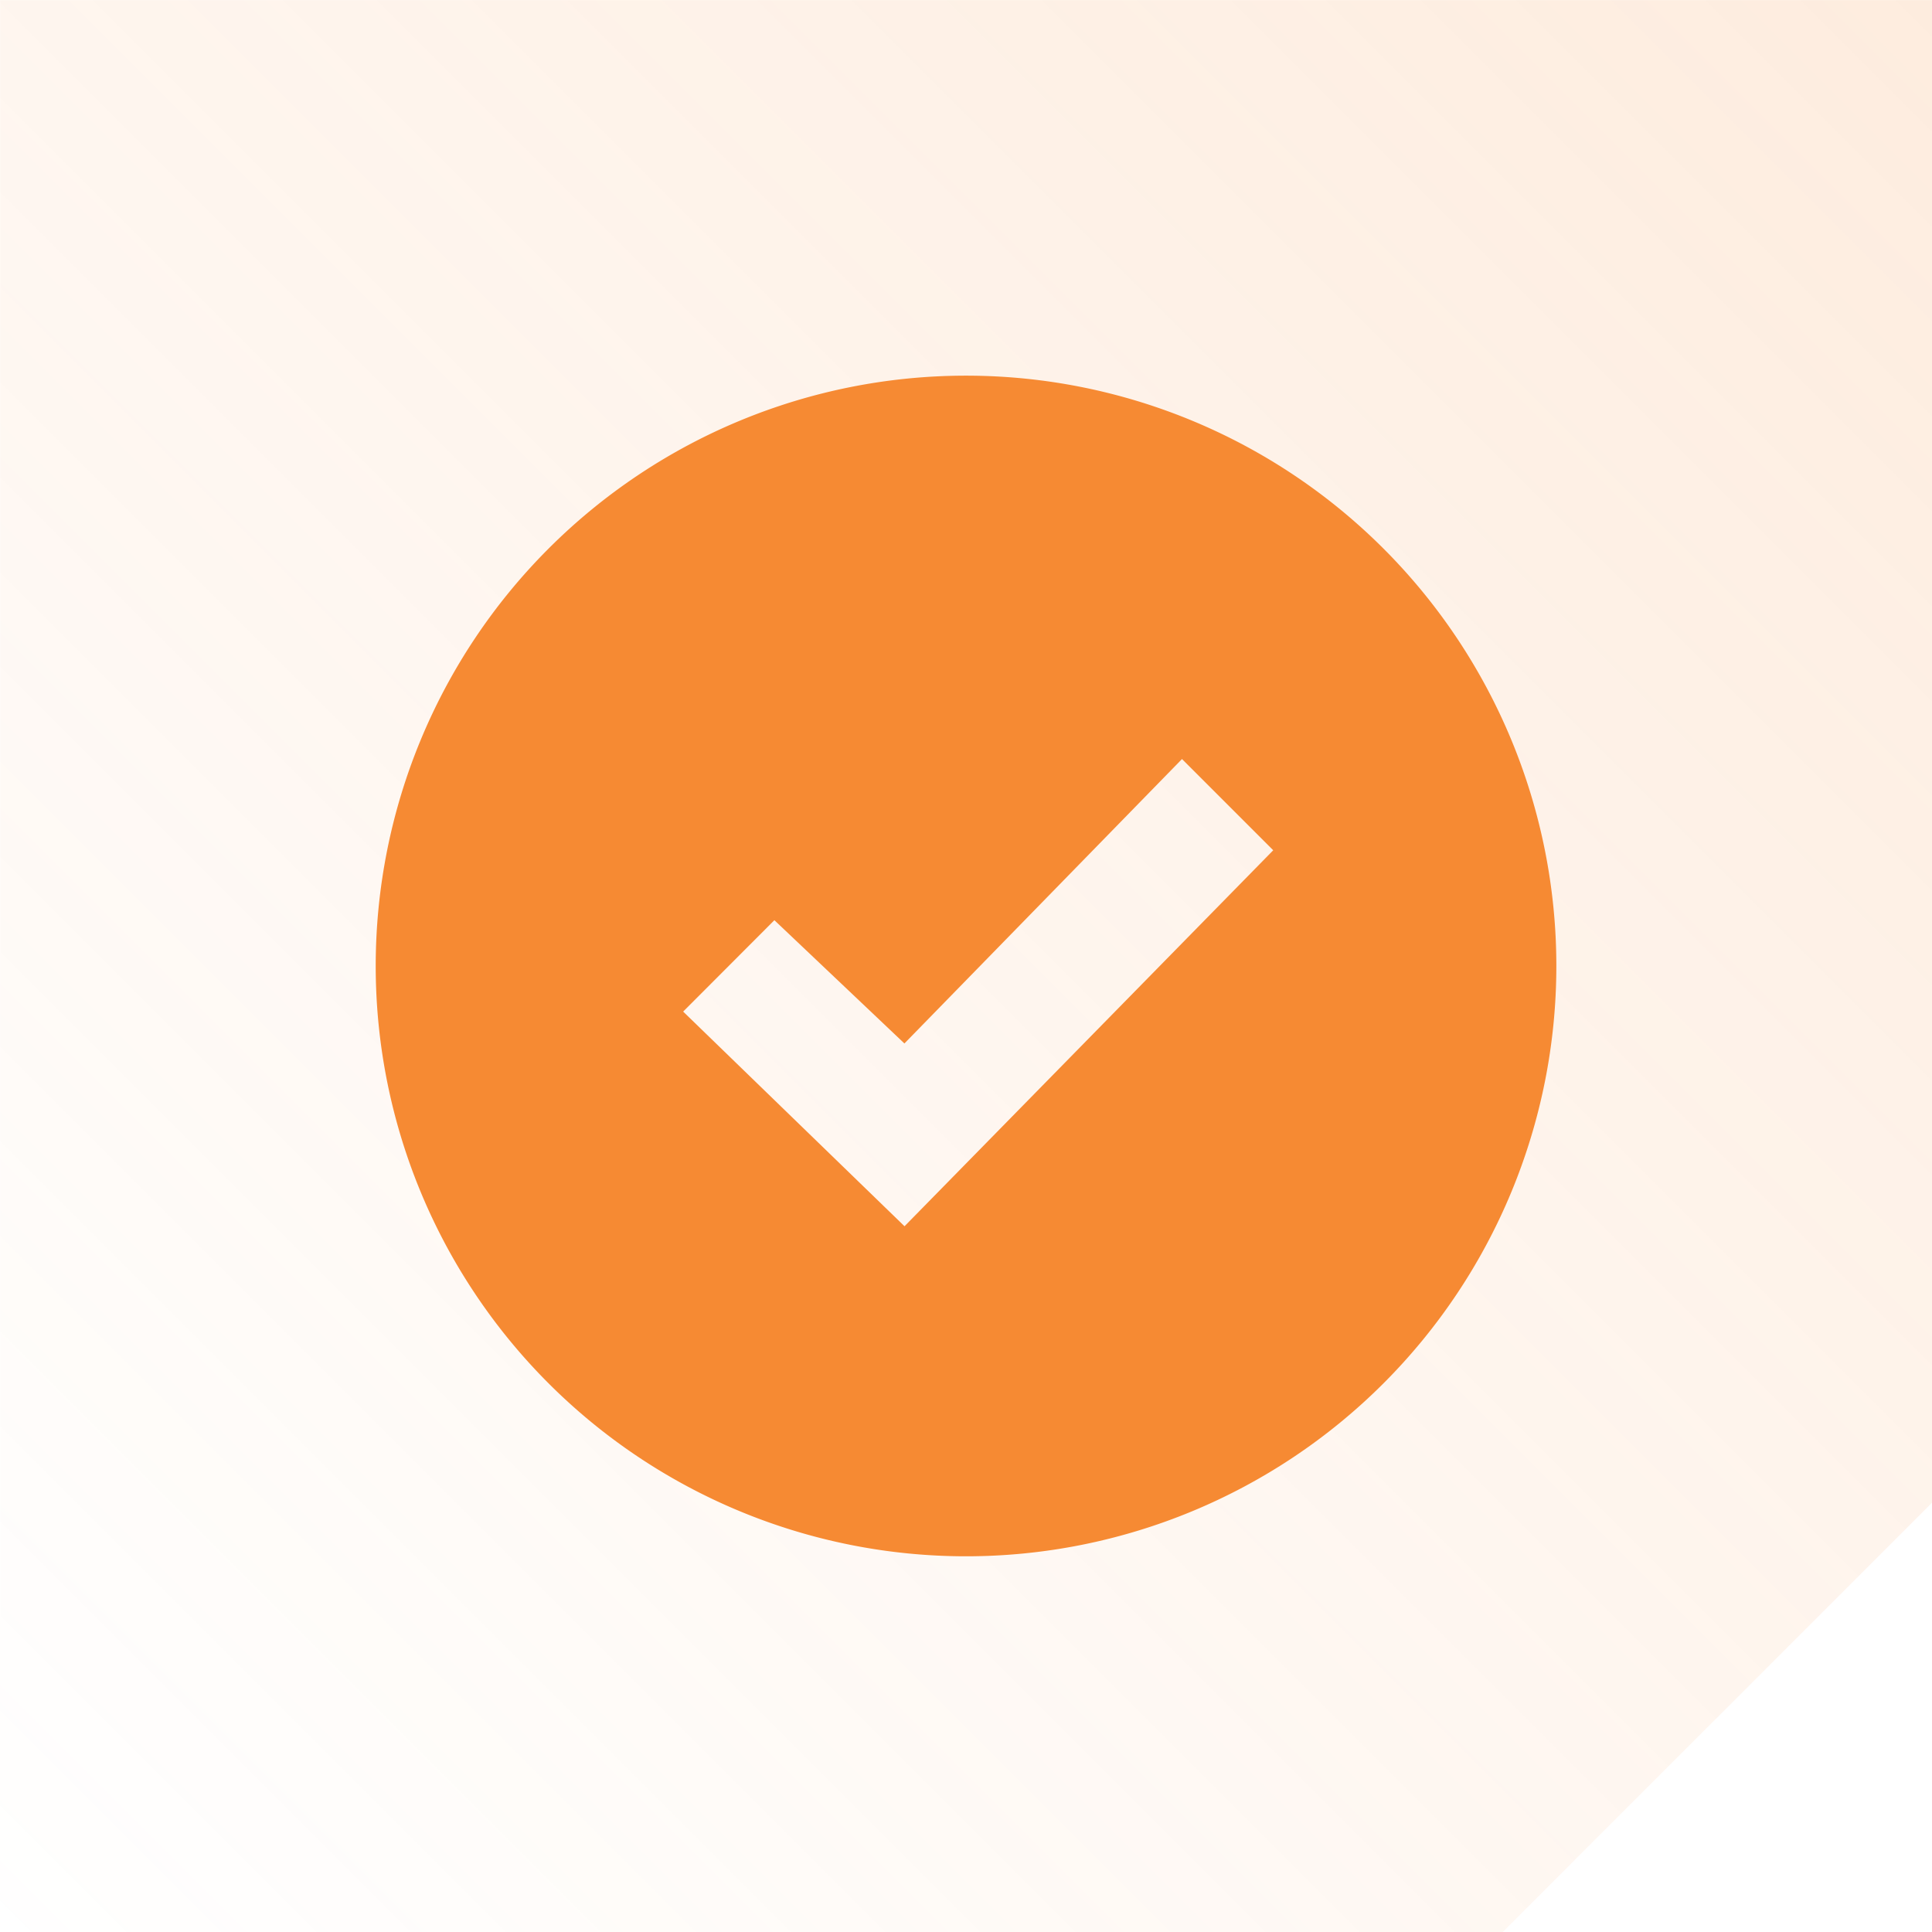<svg xmlns="http://www.w3.org/2000/svg" xmlns:xlink="http://www.w3.org/1999/xlink" width="72.002" height="72.003" viewBox="0 0 72.002 72.003">
  <defs>
    <linearGradient id="linear-gradient" x1="1" x2="0" y2="1" gradientUnits="objectBoundingBox">
      <stop offset="0" stop-color="#f68a33" stop-opacity="0.161"/>
      <stop offset="1" stop-color="#f68a33" stop-opacity="0"/>
    </linearGradient>
  </defs>
  <g id="Group_5170" data-name="Group 5170" transform="translate(-923.998 -1318.999)">
    <g id="Group_1309" data-name="Group 1309" transform="translate(558.383 -6000.617)">
      <path id="Subtraction_65" data-name="Subtraction 65" d="M20802.619-12693.381h-56v-72h72v56l-16,16Z" transform="translate(-20381 20085)" fill="url(#linear-gradient)"/>
      <g id="Group_968" data-name="Group 968" transform="translate(366 7320)">
        <rect id="Rectangle_612" data-name="Rectangle 612" width="72" height="72" transform="translate(-0.383 -0.383)" fill="none"/>
      </g>
    </g>
    <path id="iconmonstr-check-mark-4" d="M22,0A22,22,0,1,0,44,22,22,22,0,0,0,22,0ZM19.708,31.7l-8.25-8,3.4-3.406,4.846,4.594,10.345-10.6,3.4,3.4Z" transform="translate(938 1332.999)" fill="#f68a33"/>
  </g>
</svg>
